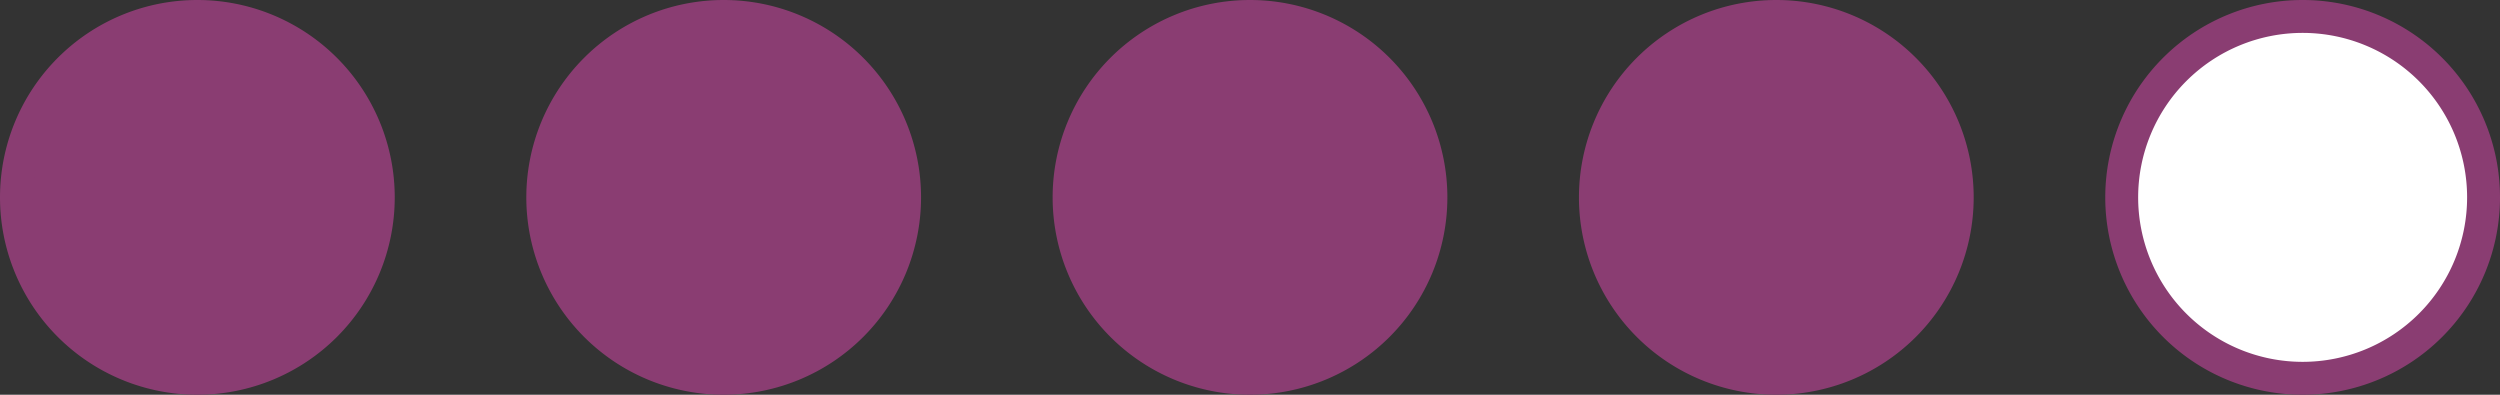 <svg xmlns="http://www.w3.org/2000/svg" id="Laag_1" data-name="Laag 1" viewBox="0 0 152 24"><rect x="0" y="0" width="152" height="24" fill="#333333" stroke="none"/><circle cx="12" cy="12" r="11" fill="#8a3d72"></circle><path d="M12,2A10,10,0,1,1,2,12,10,10,0,0,1,12,2m0-2A12,12,0,1,0,24,12,12,12,0,0,0,12,0Z" fill="#8a3d72"></path><circle cx="140" cy="12" r="11" fill="#fff"></circle><path d="M140,2a10,10,0,1,1-10,10A10,10,0,0,1,140,2m0-2a12,12,0,1,0,12,12A12,12,0,0,0,140,0Z" fill="#8a3d72"></path><circle cx="76" cy="12" r="11" fill="#8a3d72"></circle><path d="M76,2A10,10,0,1,1,66,12,10,10,0,0,1,76,2m0-2A12,12,0,1,0,88,12,12,12,0,0,0,76,0Z" fill="#8a3d72"></path><circle cx="44" cy="12" r="11" fill="#8a3d72"></circle><path d="M44,2A10,10,0,1,1,34,12,10,10,0,0,1,44,2m0-2A12,12,0,1,0,56,12,12,12,0,0,0,44,0Z" fill="#8a3d72"></path><circle cx="108" cy="12" r="11" fill="#8a3d72"></circle><path d="M108,2A10,10,0,1,1,98,12,10,10,0,0,1,108,2m0-2a12,12,0,1,0,12,12A12,12,0,0,0,108,0Z" fill="#8a3d72"></path></svg>